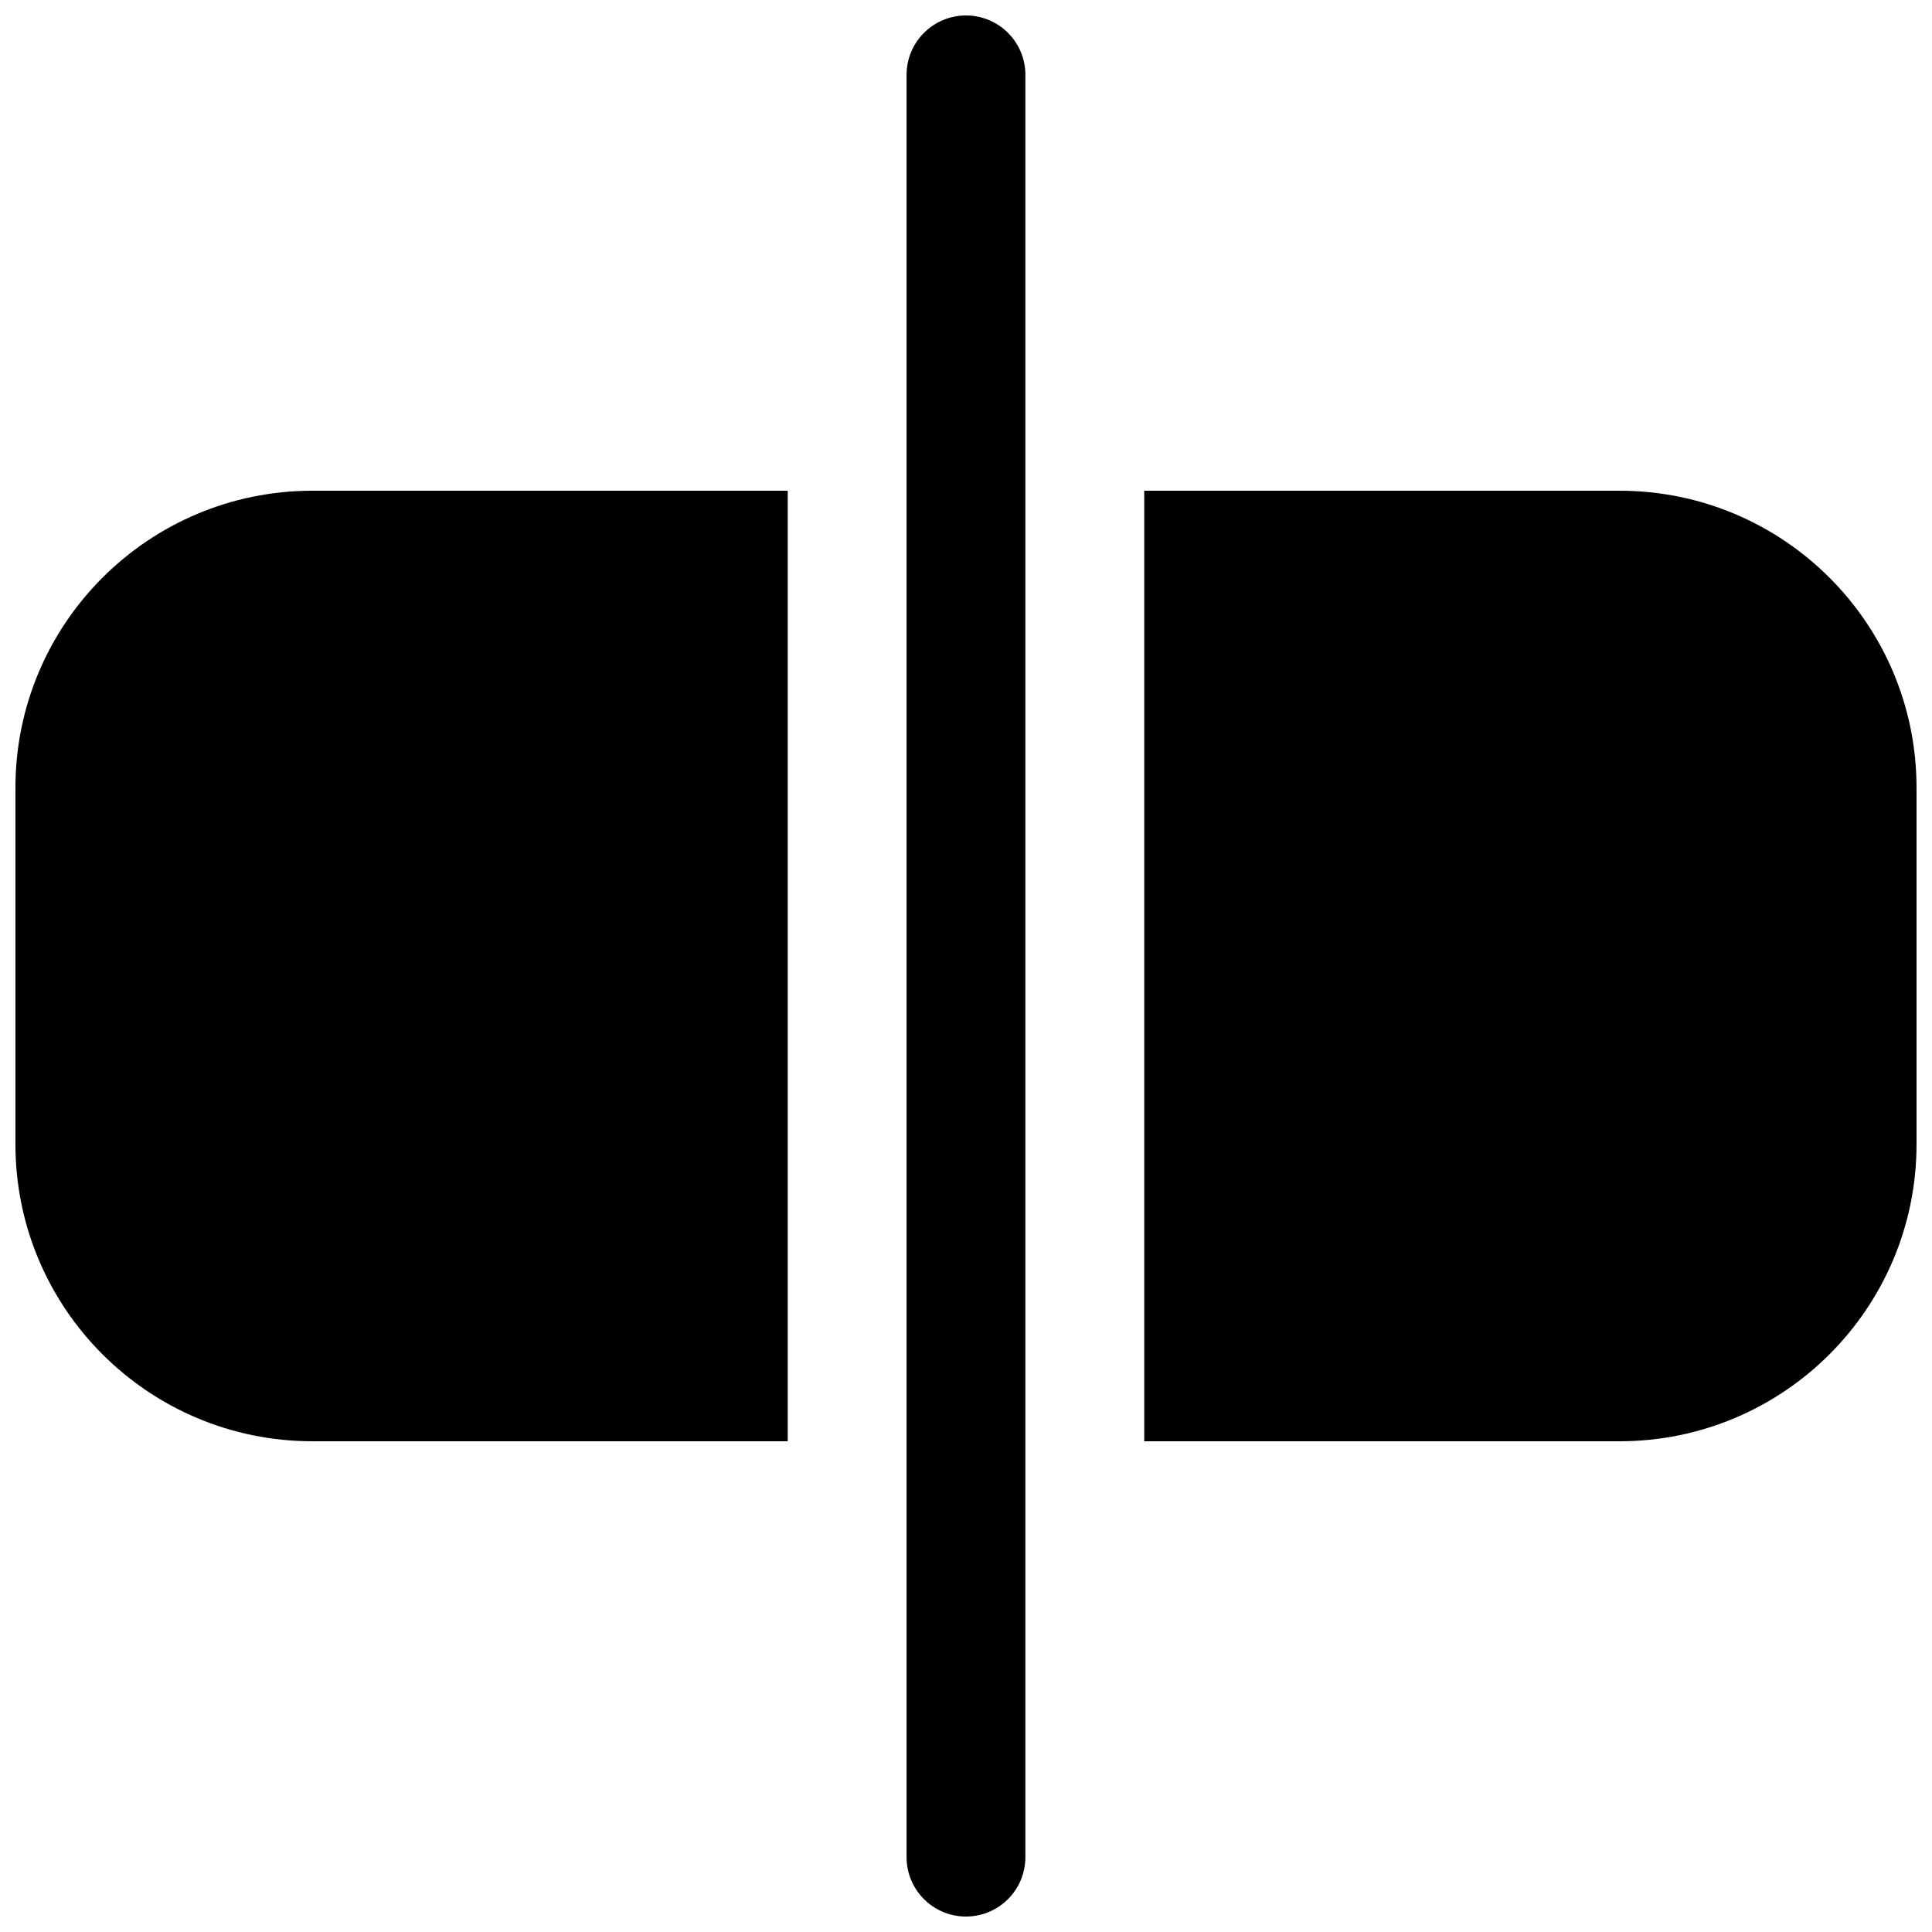 <?xml version="1.0" encoding="UTF-8"?>
<!-- Uploaded to: ICON Repo, www.svgrepo.com, Generator: ICON Repo Mixer Tools -->
<svg width="800px" height="800px" version="1.1" viewBox="144 144 512 512" xmlns="http://www.w3.org/2000/svg">
 <defs>
  <clipPath id="c">
   <path d="m384 148.09h32v503.81h-32z"/>
  </clipPath>
  <clipPath id="b">
   <path d="m148.09 274h204.91v252h-204.91z"/>
  </clipPath>
  <clipPath id="a">
   <path d="m447 274h204.9v252h-204.9z"/>
  </clipPath>
 </defs>
 <g>
  <g clip-path="url(#c)">
   <path d="m384.25 636.16c0 8.695 7.051 15.742 15.746 15.742s15.742-7.047 15.742-15.742v-472.32c0-8.691-7.047-15.742-15.742-15.742s-15.746 7.051-15.746 15.742z"/>
  </g>
  <g clip-path="url(#b)">
   <path d="m226.81 274.05h125.95v251.9h-125.95c-43.473 0-78.719-35.242-78.719-78.719v-94.465c0-43.477 35.246-78.719 78.719-78.719z"/>
  </g>
  <g clip-path="url(#a)">
   <path d="m447.23 525.95h125.95c43.477 0 78.719-35.242 78.719-78.719v-94.465c0-43.477-35.242-78.719-78.719-78.719h-125.95z"/>
  </g>
 </g>
</svg>